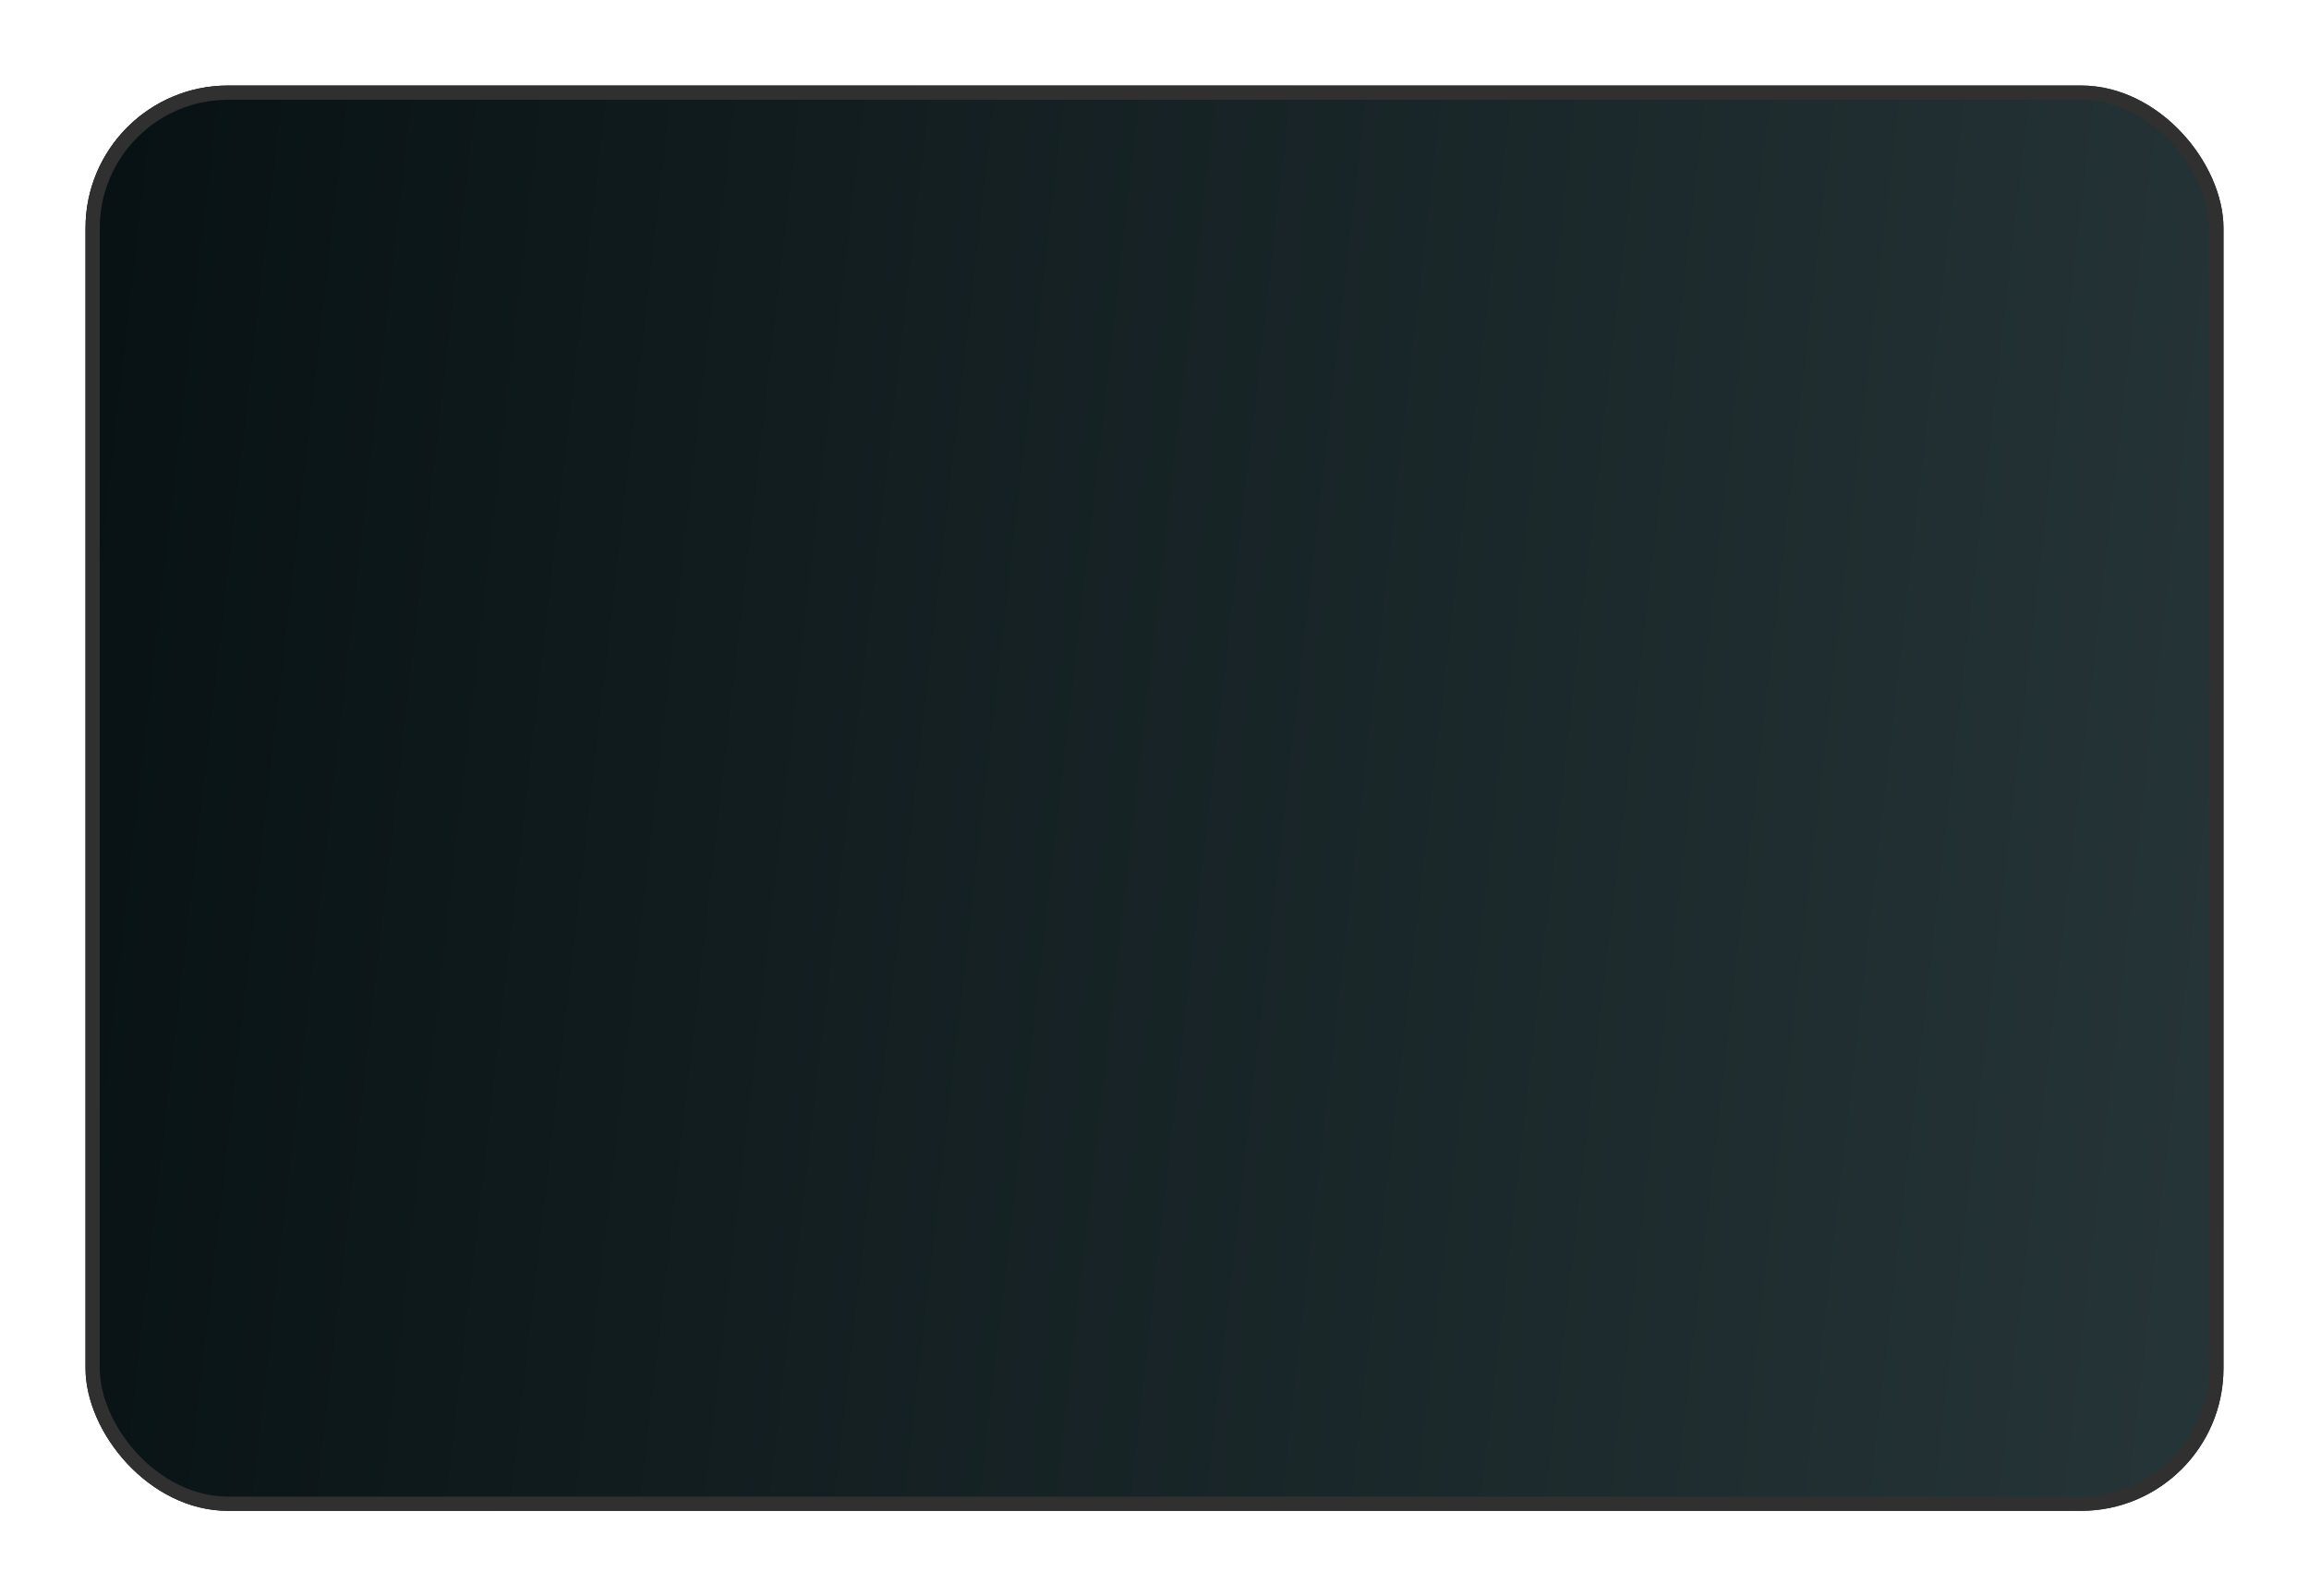 <?xml version="1.0" encoding="UTF-8"?> <svg xmlns="http://www.w3.org/2000/svg" width="324" height="224" viewBox="0 0 324 224" fill="none"> <g filter="url(#filter0_d_21_52)"> <rect x="8" y="8" width="300" height="200" rx="20" fill="url(#paint0_linear_21_52)"></rect> <rect x="9" y="9" width="298" height="198" rx="19" stroke="#303030" stroke-width="2"></rect> </g> <defs> <filter id="filter0_d_21_52" x="0" y="0" width="324" height="224" filterUnits="userSpaceOnUse" color-interpolation-filters="sRGB"> <feFlood flood-opacity="0" result="BackgroundImageFix"></feFlood> <feColorMatrix in="SourceAlpha" type="matrix" values="0 0 0 0 0 0 0 0 0 0 0 0 0 0 0 0 0 0 127 0" result="hardAlpha"></feColorMatrix> <feOffset dx="4" dy="4"></feOffset> <feGaussianBlur stdDeviation="6"></feGaussianBlur> <feComposite in2="hardAlpha" operator="out"></feComposite> <feColorMatrix type="matrix" values="0 0 0 0 0 0 0 0 0 0 0 0 0 0 0 0 0 0 0.25 0"></feColorMatrix> <feBlend mode="normal" in2="BackgroundImageFix" result="effect1_dropShadow_21_52"></feBlend> <feBlend mode="normal" in="SourceGraphic" in2="effect1_dropShadow_21_52" result="shape"></feBlend> </filter> <linearGradient id="paint0_linear_21_52" x1="308" y1="208" x2="-10.667" y2="171.652" gradientUnits="userSpaceOnUse"> <stop stop-color="#263538"></stop> <stop offset="0.984" stop-color="#081214"></stop> </linearGradient> </defs> </svg> 